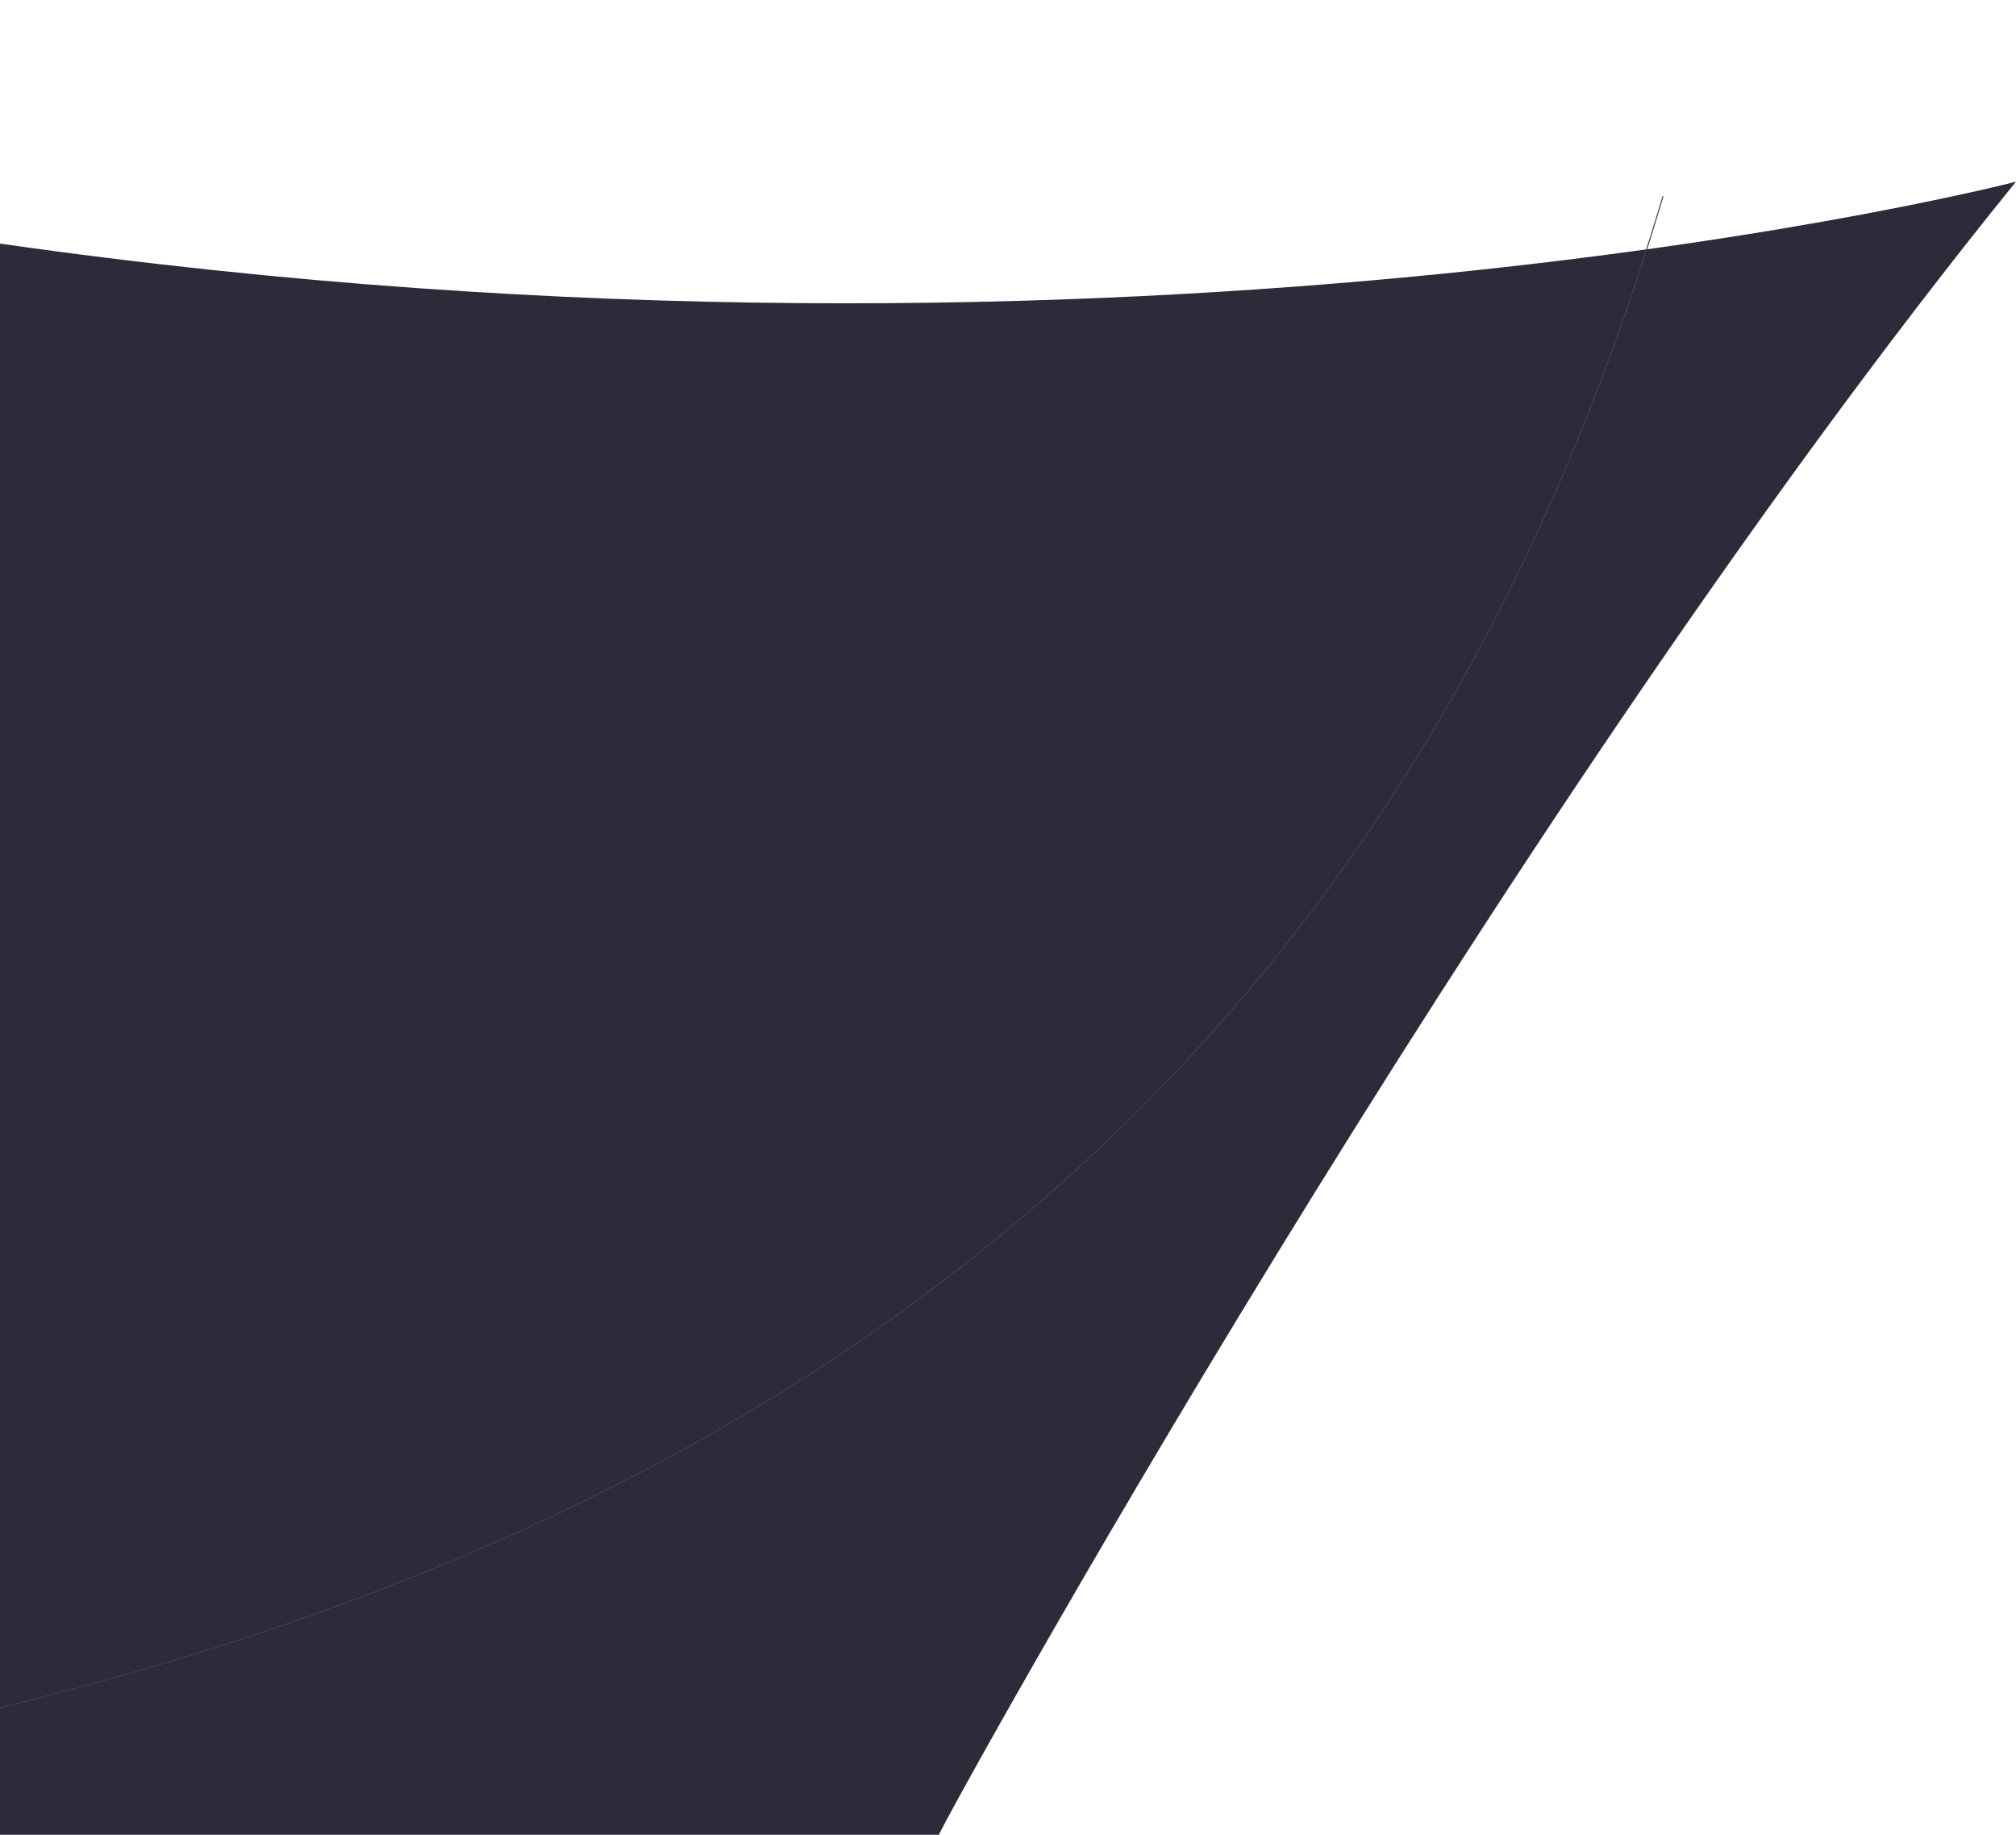 <?xml version="1.0" encoding="utf-8"?>
<!-- Generator: Adobe Illustrator 18.1.1, SVG Export Plug-In . SVG Version: 6.00 Build 0)  -->
<!DOCTYPE svg PUBLIC "-//W3C//DTD SVG 1.1//EN" "http://www.w3.org/Graphics/SVG/1.1/DTD/svg11.dtd">
<svg version="1.1" id="Layer_1" xmlns="http://www.w3.org/2000/svg" xmlns:xlink="http://www.w3.org/1999/xlink" x="0px" y="0px"
	 viewBox="0 0 2000 1819.8" enable-background="new 0 0 2000 1819.8" xml:space="preserve">
<path fill="#2C2B39" d="M0,1819.8c0,0,934.6,0,931.5,0S1471.9,831.1,2000,180.2c0,0-862.3,224.1-2000,61.4V1819.8z"/>
<path fill="none" stroke="#3E3E4C" stroke-miterlimit="10" d="M-75.7,1711.3c830-183.8,1460-620,1725.5-1516.7"/>
</svg>
